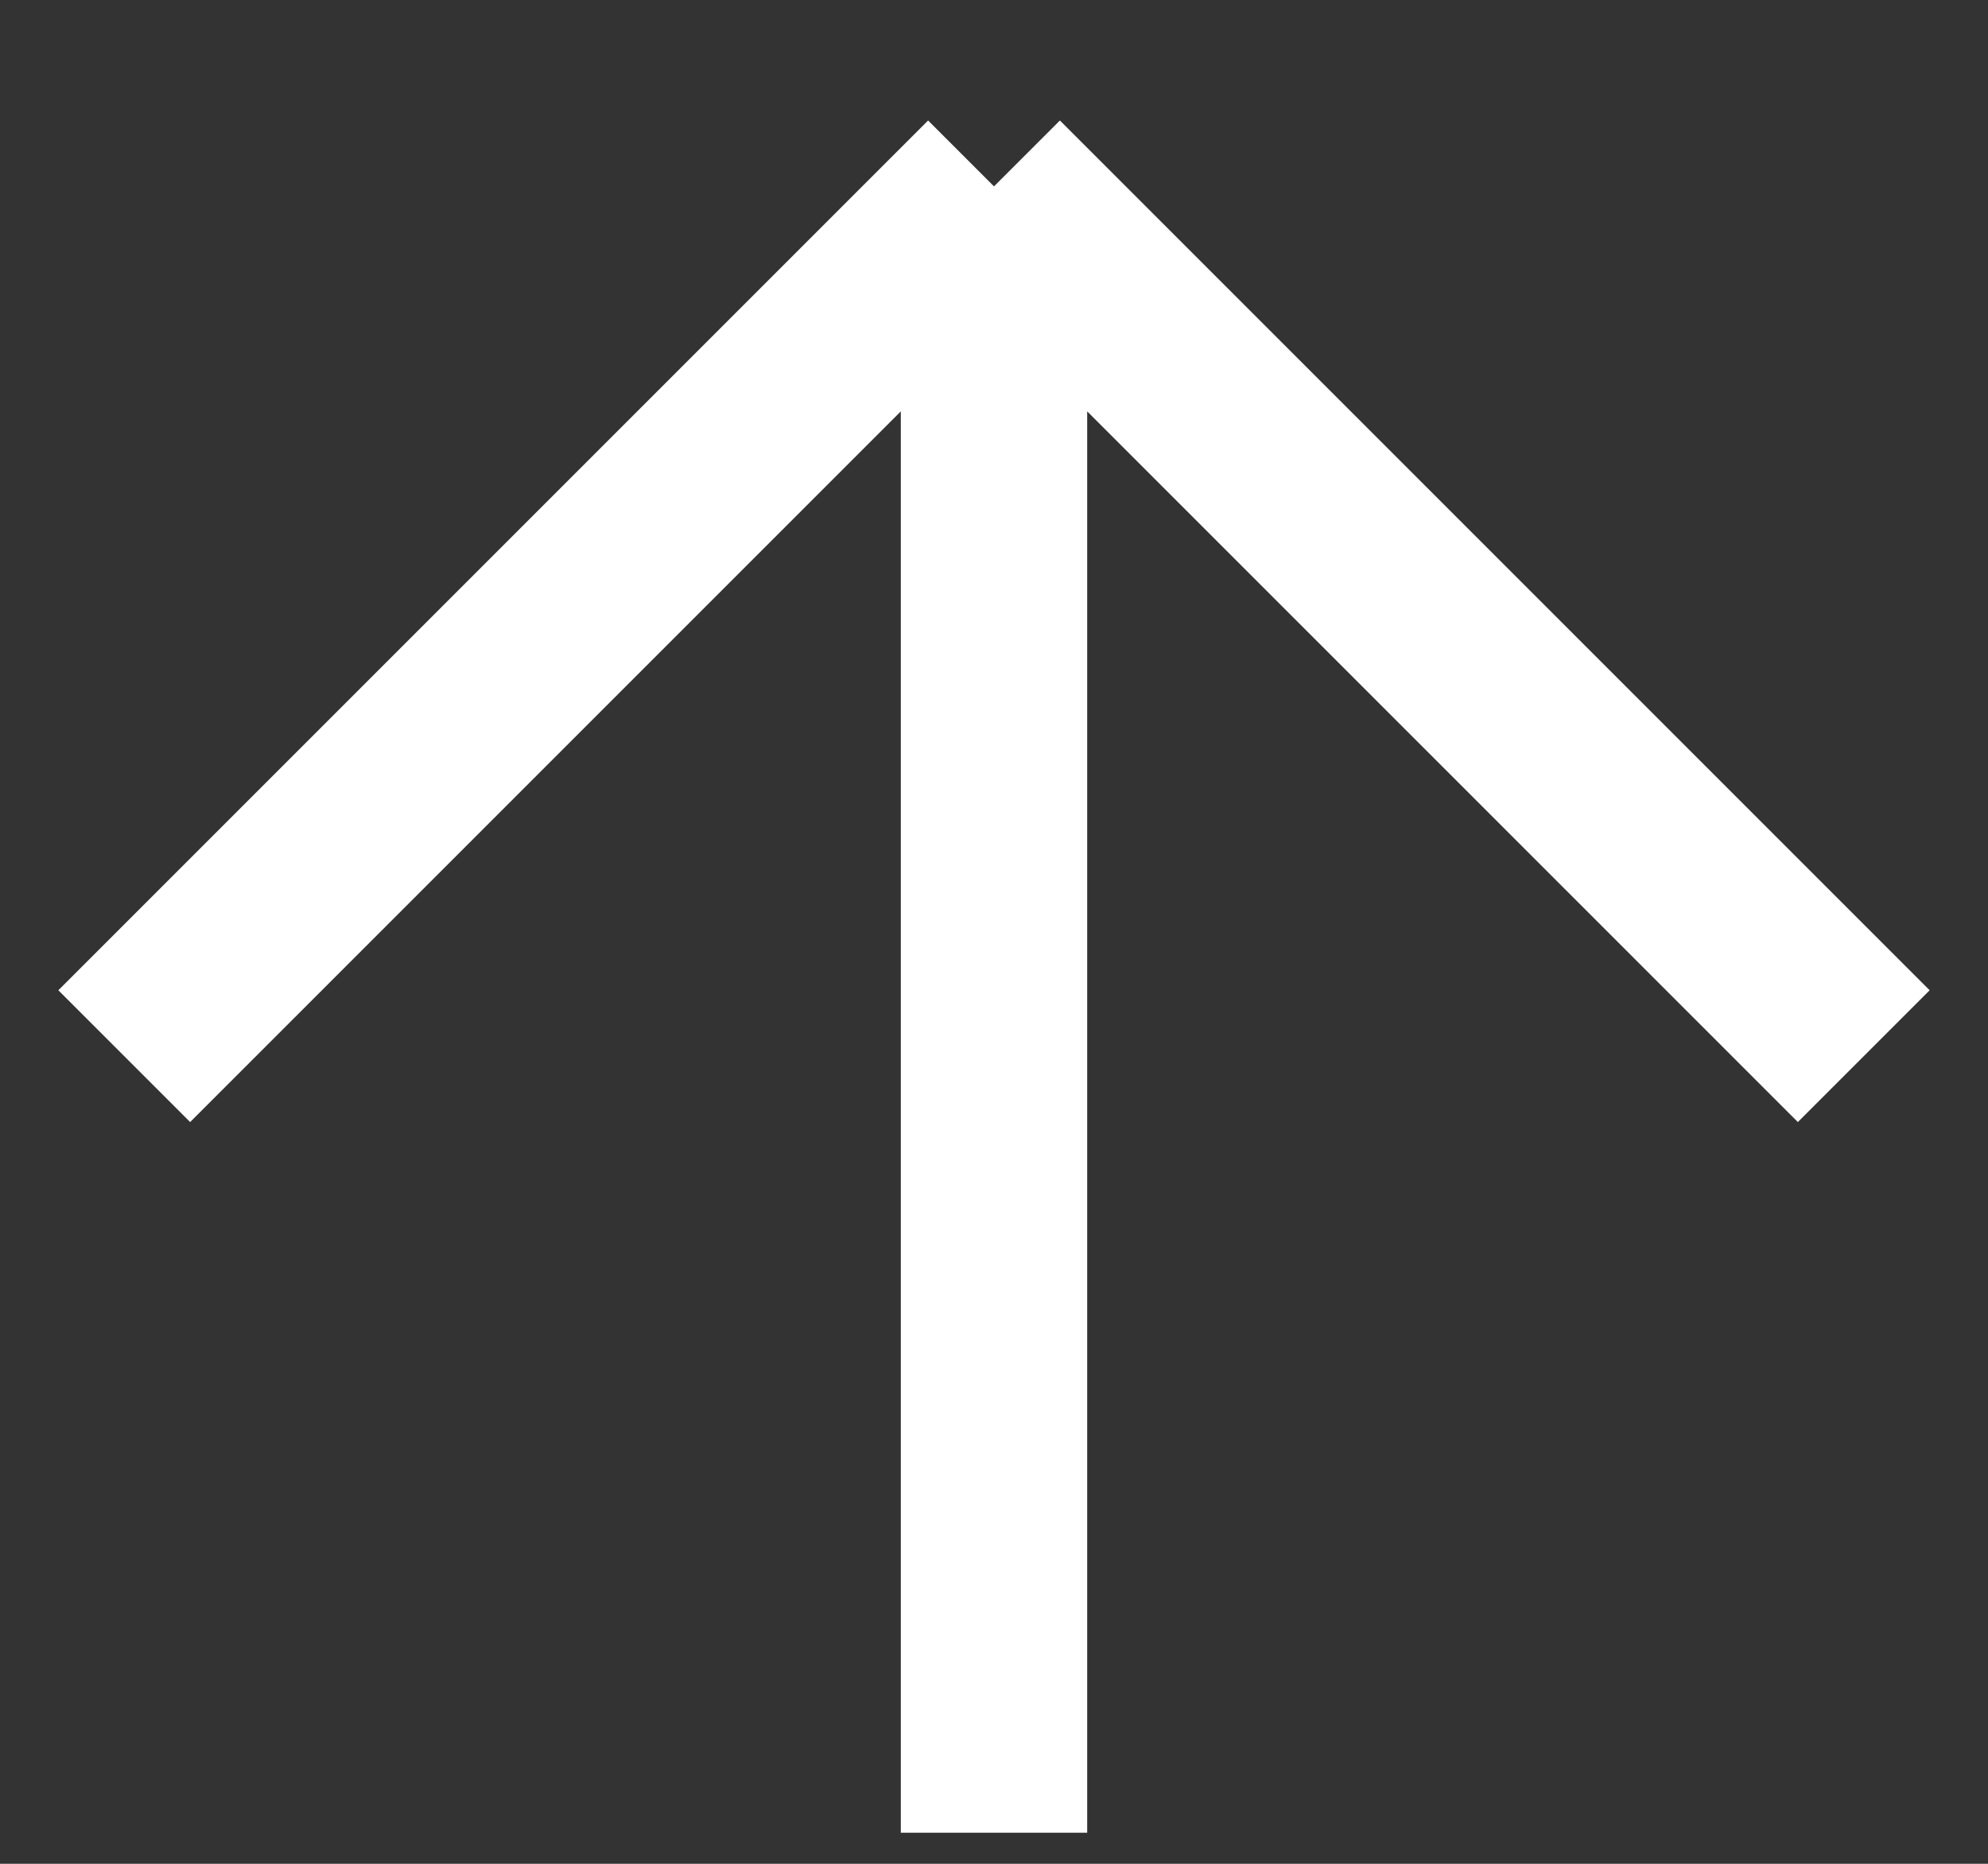 <svg width="32" height="30" viewBox="0 0 32 30" fill="none" xmlns="http://www.w3.org/2000/svg">
<rect x="0" y="0" width="32" height="30" fill="#333333" stroke="none"/>
<path d="M2 17L16 3M16 3L30 17M16 3V29.5" stroke="white" stroke-width="3"/>
</svg>
